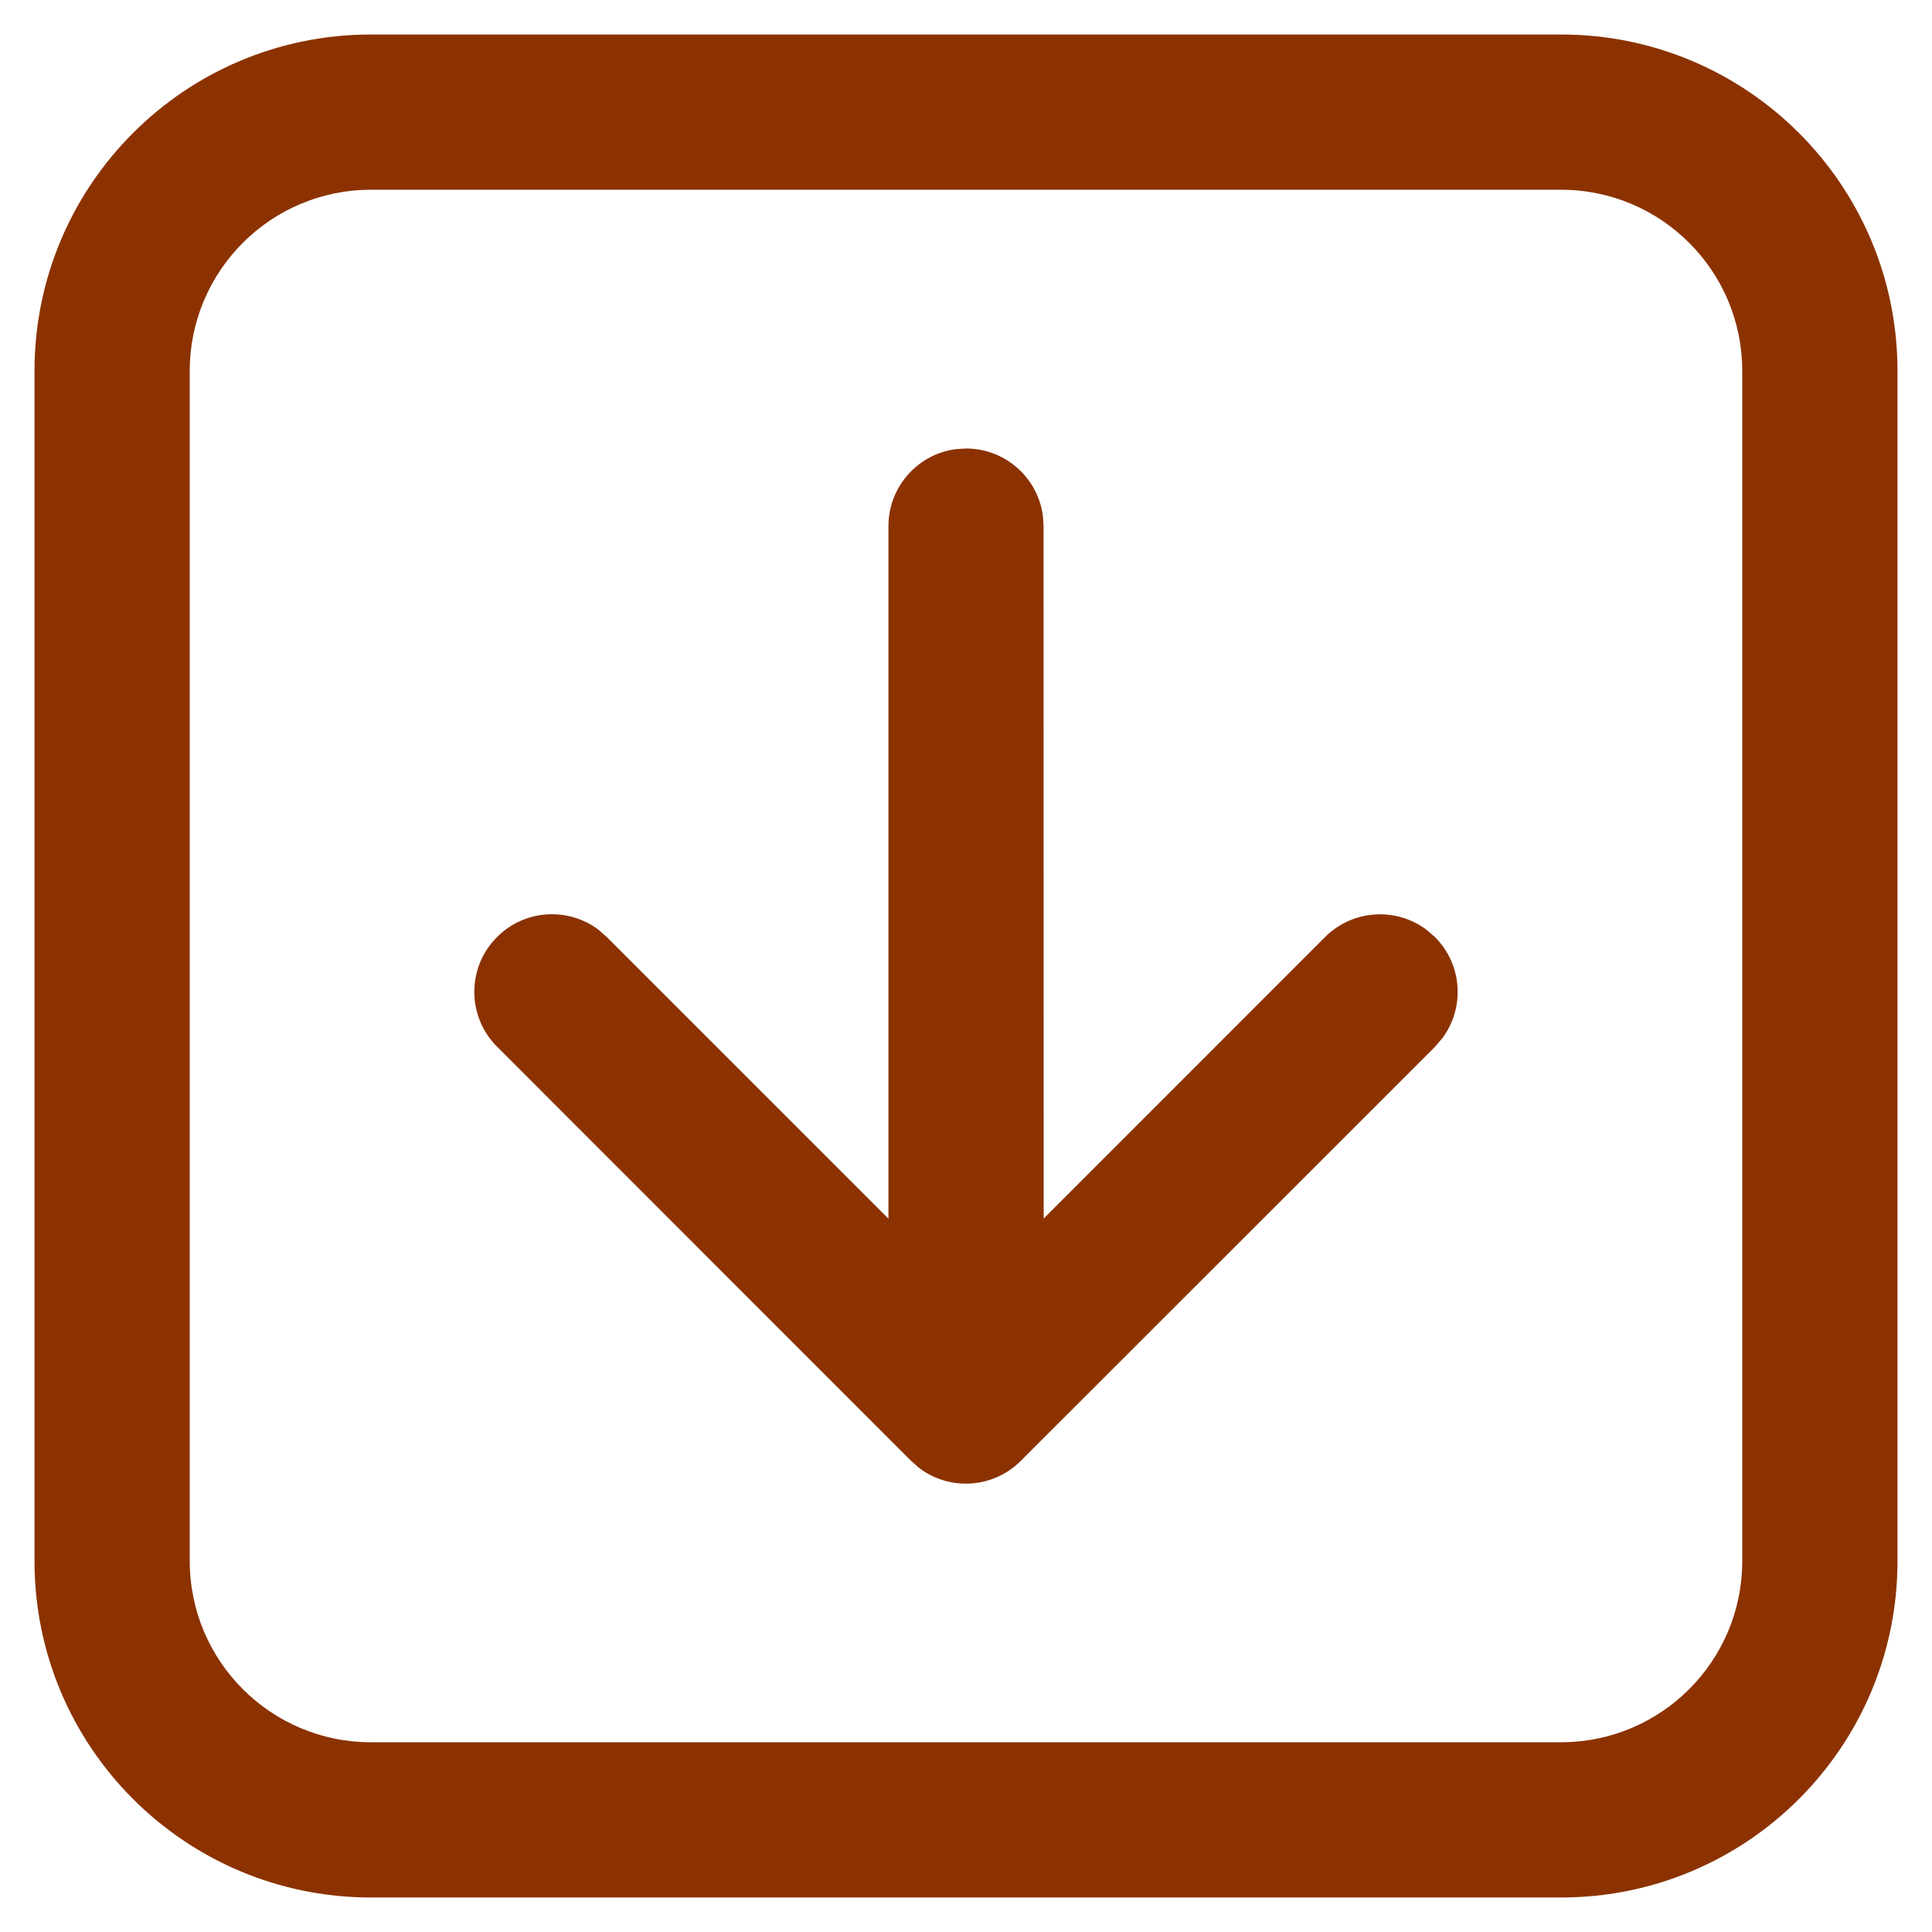 <svg xmlns="http://www.w3.org/2000/svg" width="14" height="14" viewBox="0 0 14 14" fill="none">
<path d="M10.398 6.79L10.335 6.736C10.114 6.572 9.802 6.591 9.602 6.79L7.563 8.83L7.562 3.813L7.557 3.736C7.52 3.462 7.285 3.25 7 3.25L6.924 3.255C6.649 3.292 6.438 3.528 6.438 3.813L6.438 8.831L4.397 6.79L4.334 6.735C4.114 6.572 3.801 6.59 3.602 6.79C3.382 7.009 3.382 7.365 3.602 7.585L6.602 10.586L6.665 10.641C6.885 10.804 7.197 10.786 7.397 10.586L10.398 7.586L10.452 7.523C10.616 7.302 10.598 6.99 10.398 6.79ZM2.688 0.25C1.341 0.25 0.25 1.341 0.25 2.688V11.312C0.25 12.659 1.341 13.75 2.688 13.75H11.312C12.659 13.75 13.75 12.659 13.75 11.312V2.688C13.75 1.341 12.659 0.25 11.312 0.25H2.688ZM1.375 2.688C1.375 1.963 1.963 1.375 2.688 1.375H11.312C12.037 1.375 12.625 1.963 12.625 2.688V11.312C12.625 12.037 12.037 12.625 11.312 12.625H2.688C1.963 12.625 1.375 12.037 1.375 11.312V2.688Z" fill="#8B3200"/>
</svg>
